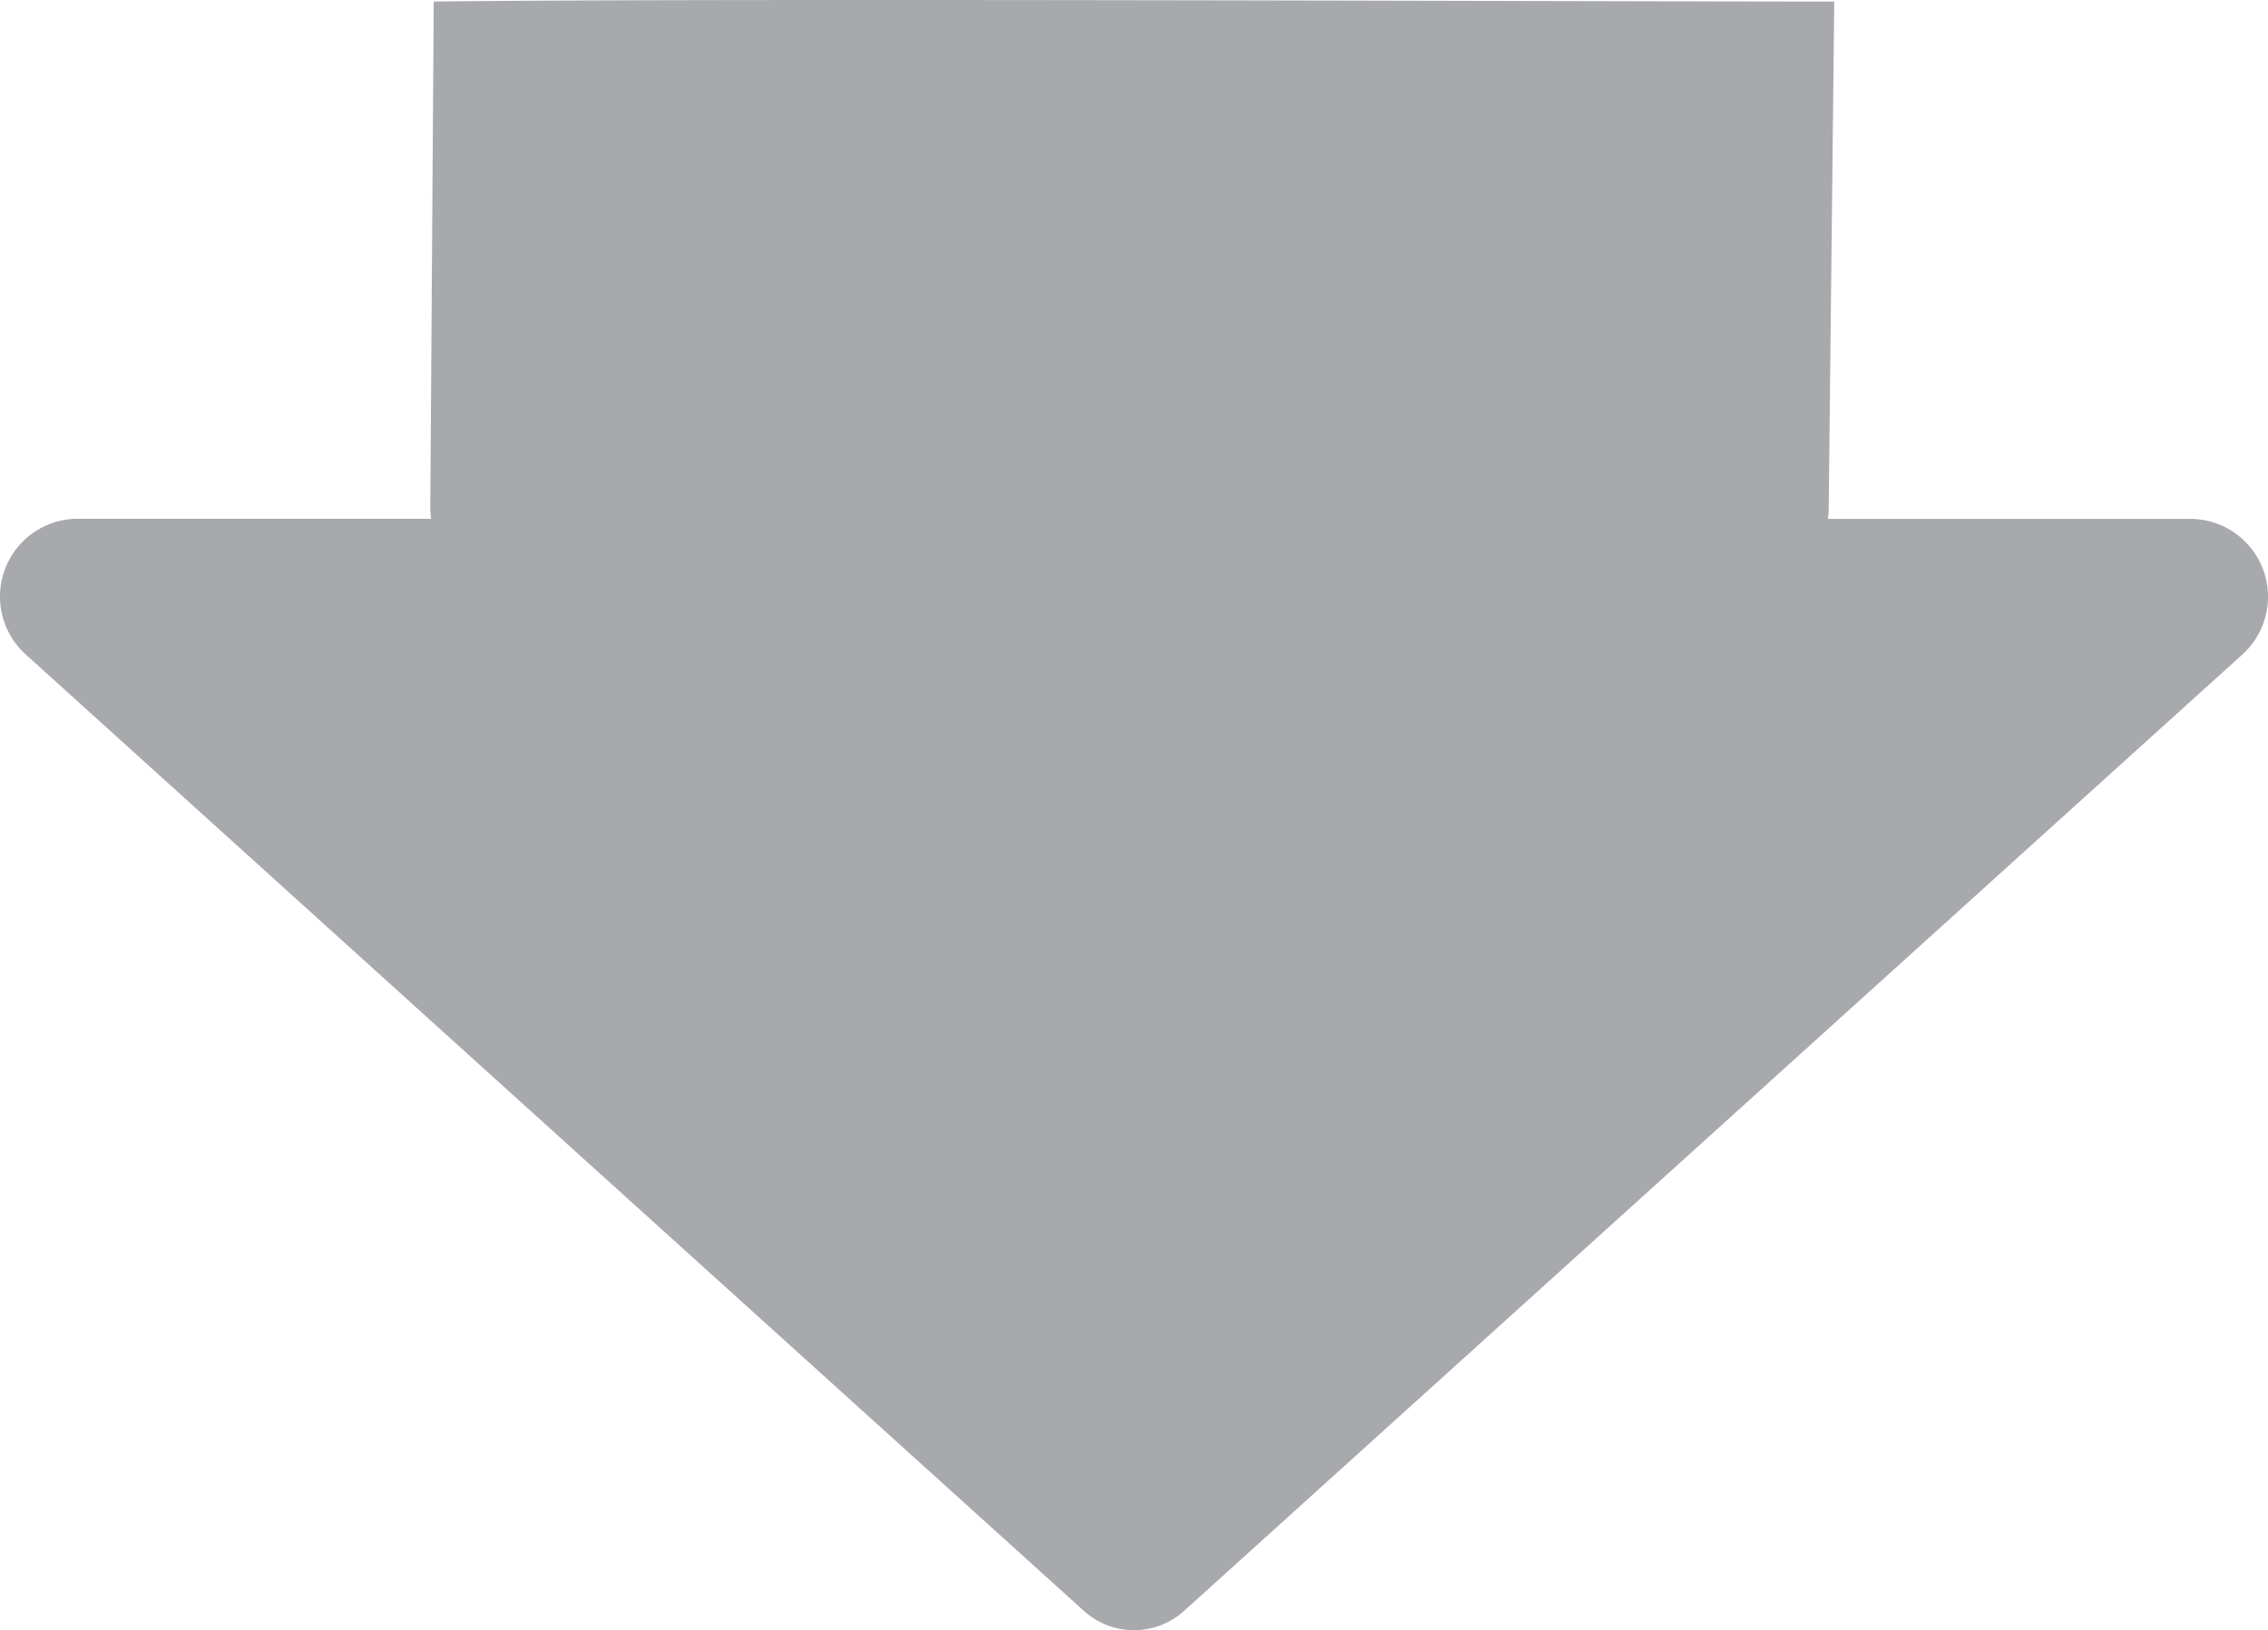 <svg xmlns="http://www.w3.org/2000/svg" width="77.587" height="55.775" viewBox="0 0 77.587 55.775">
  <g id="Group_417" data-name="Group 417" transform="translate(-750.548 -263.027)">
    <path id="Path_619" data-name="Path 619" d="M931.576,253.081c9.579-.122,40.054,0,47.911,0l-.19,17.3a3.306,3.306,0,0,1-.027.4h12.454a2.664,2.664,0,0,1,1.719,4.644l-16.388,14.813-19.805,17.9a2.555,2.555,0,0,1-3.438,0l-19.805-17.9L917.62,275.42a2.664,2.664,0,0,1,1.719-4.644h12.147a2.966,2.966,0,0,1-.028-.4Z" transform="translate(-166.19 10)" fill="#a7a9ac"/>
  </g>
</svg>
